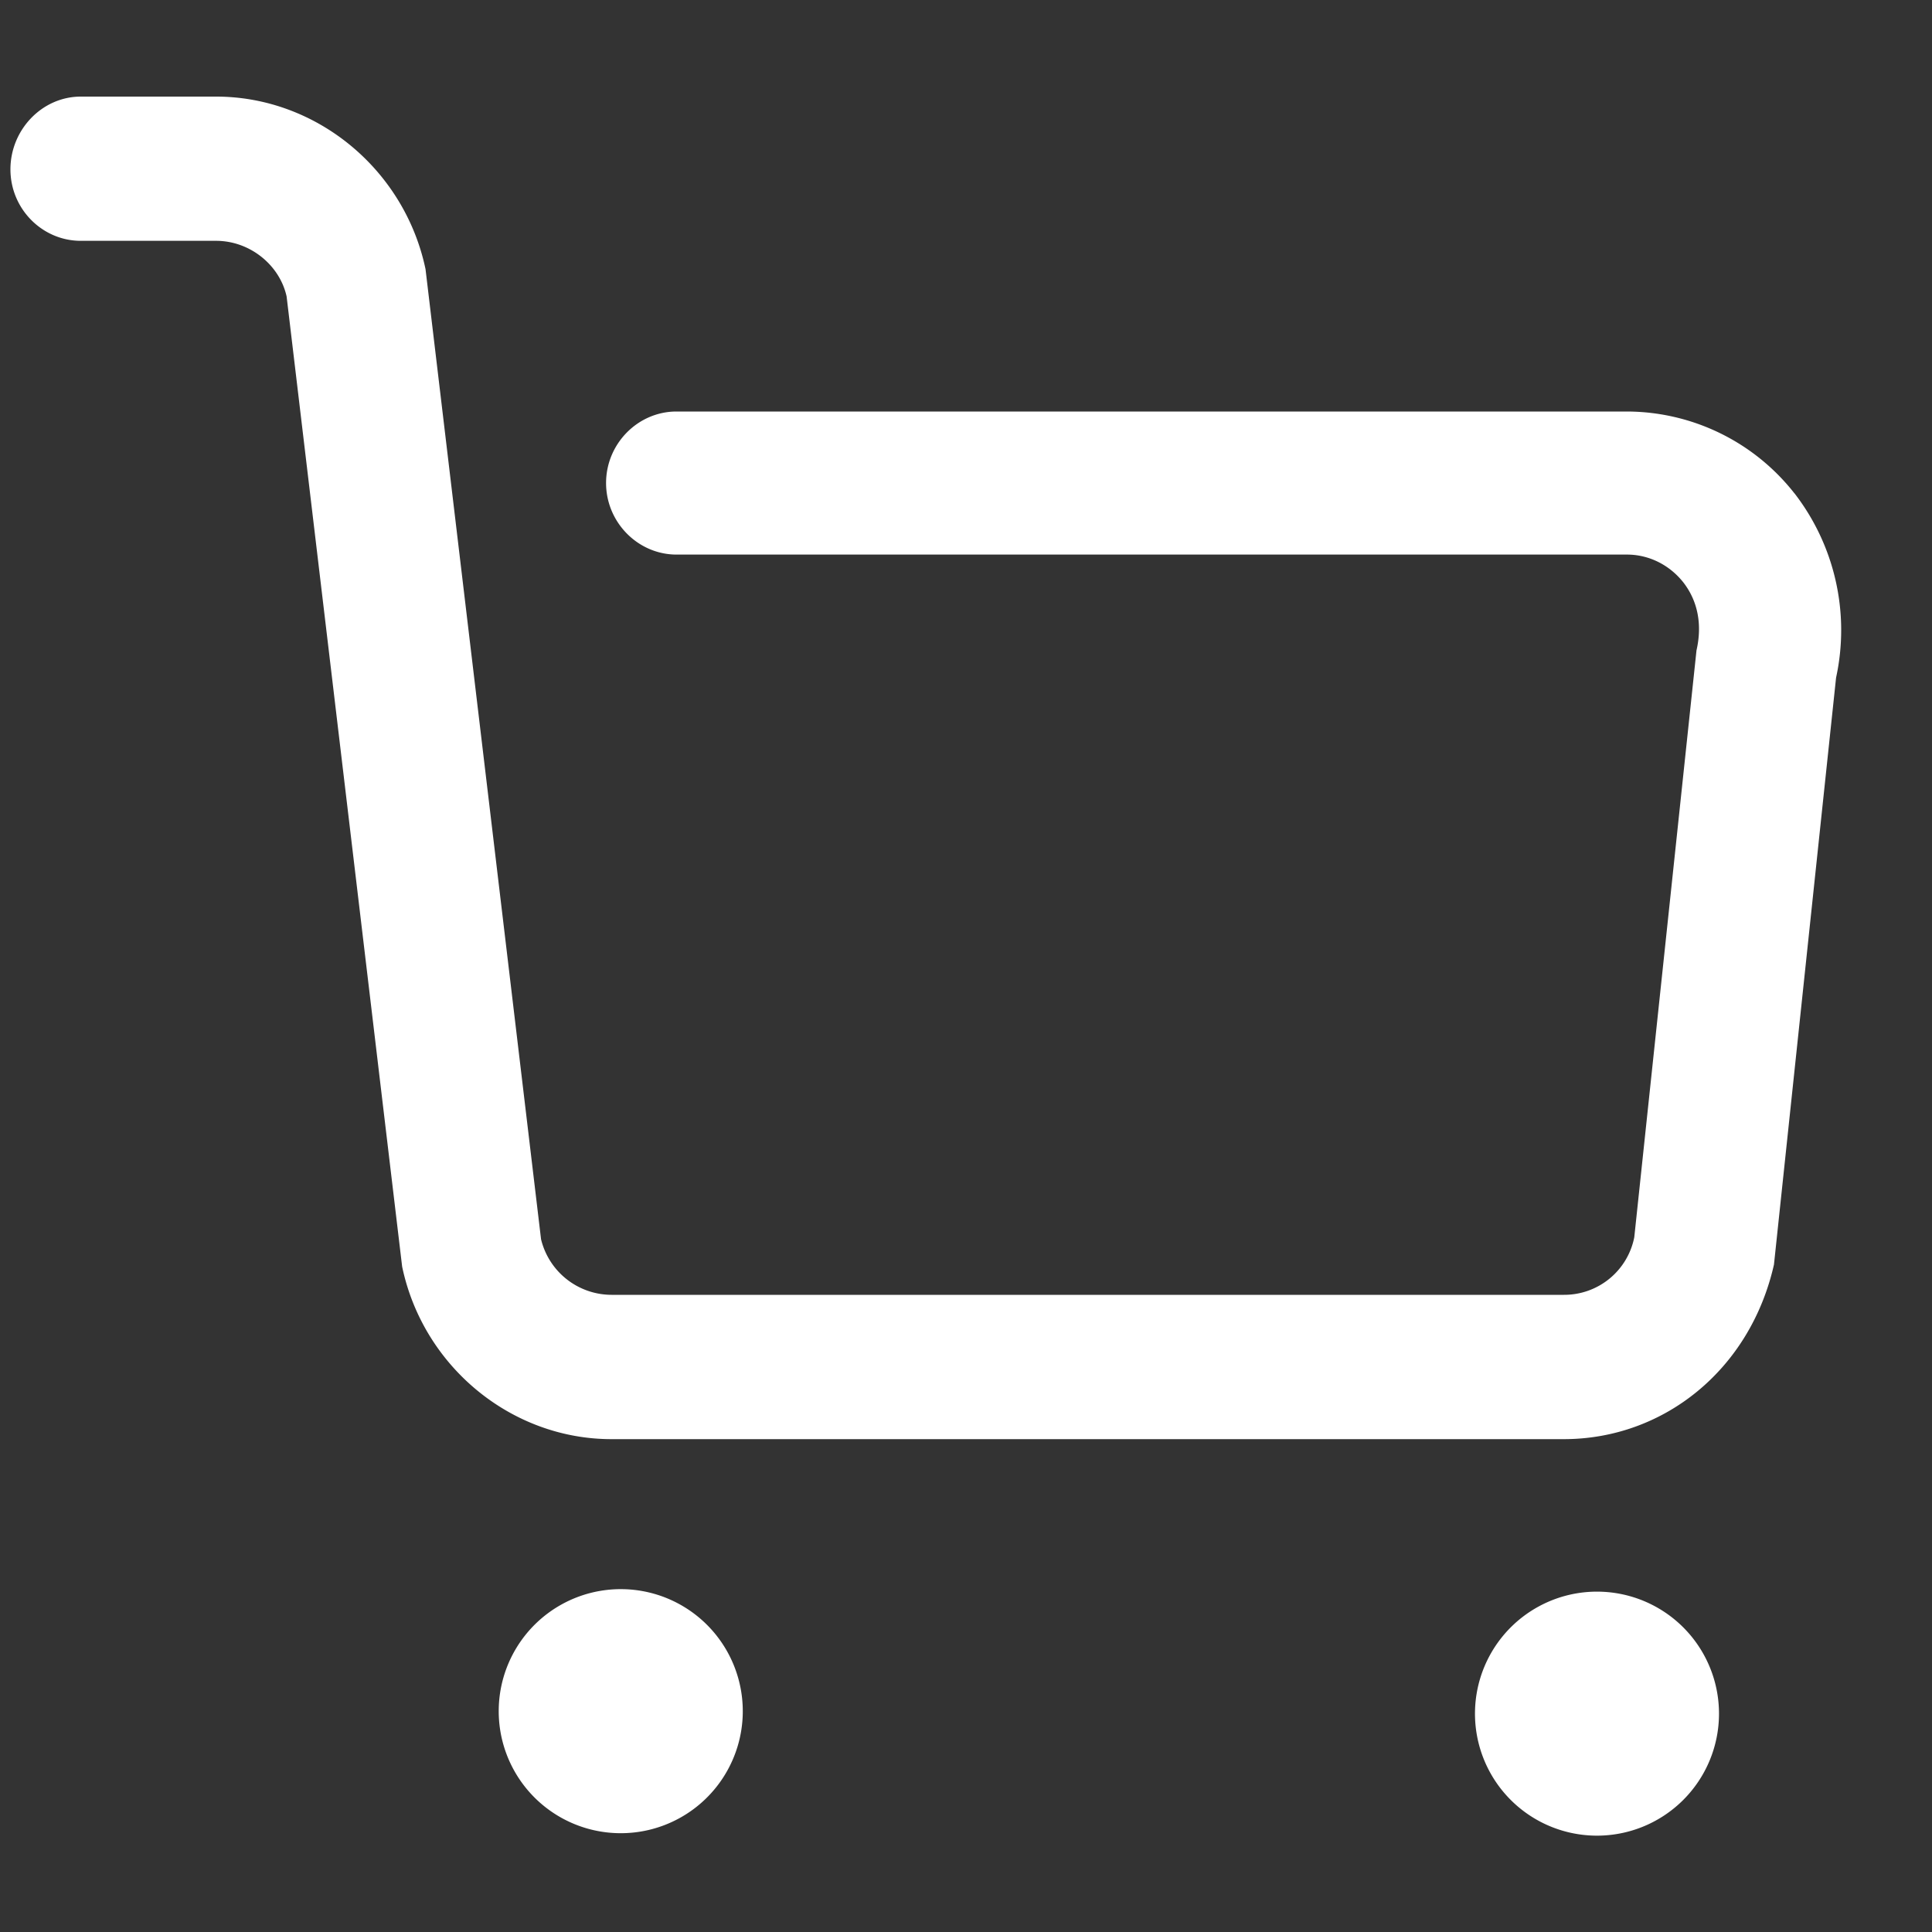 <?xml version="1.0" standalone="no"?><!DOCTYPE svg PUBLIC "-//W3C//DTD SVG 1.1//EN" "http://www.w3.org/Graphics/SVG/1.1/DTD/svg11.dtd"><svg t="1749460855756" class="icon" viewBox="0 0 1024 1024" version="1.1" xmlns="http://www.w3.org/2000/svg" p-id="2356" xmlns:xlink="http://www.w3.org/1999/xlink" width="200" height="200"><rect x="0" y="0" width="1024" height="1024" fill="#333333" stroke="none"/><path d="M951.04 261.427a113.152 113.152 0 0 0-88.832-43.315H358.554c-20.48 0-37.325 17.101-37.325 37.888 0 20.838 16.896 37.939 37.376 37.939h503.757c11.469 0 22.528 5.376 30.003 14.95 7.373 9.626 9.984 21.914 6.81 35.84l-32.973 311.04a37.837 37.837 0 0 1-37.274 30.515H324.096a38.502 38.502 0 0 1-37.325-29.44L225.536 142.643C214.426 89.754 167.68 51.2 114.534 51.2H42.803c-20.48 0-37.274 17.562-37.274 38.554 0 20.941 16.845 37.888 37.274 37.888h71.731c17.92 0 33.69 12.8 37.376 29.491l61.235 514.202c11.059 52.838 57.754 91.443 110.95 91.443h504.73c53.043 0 98.816-36.864 111.411-92.518l32.922-311.091a118.579 118.579 0 0 0-22.118-97.792zM781.824 905.677a64.666 64.666 0 1 0 129.28 2.56 64.666 64.666 0 0 0-129.28-2.56z m-517.478 0a64.666 64.666 0 1 0 129.331 2.56 64.666 64.666 0 0 0-129.331-2.56z" p-id="2357" fill="#ffffff"></path></svg>